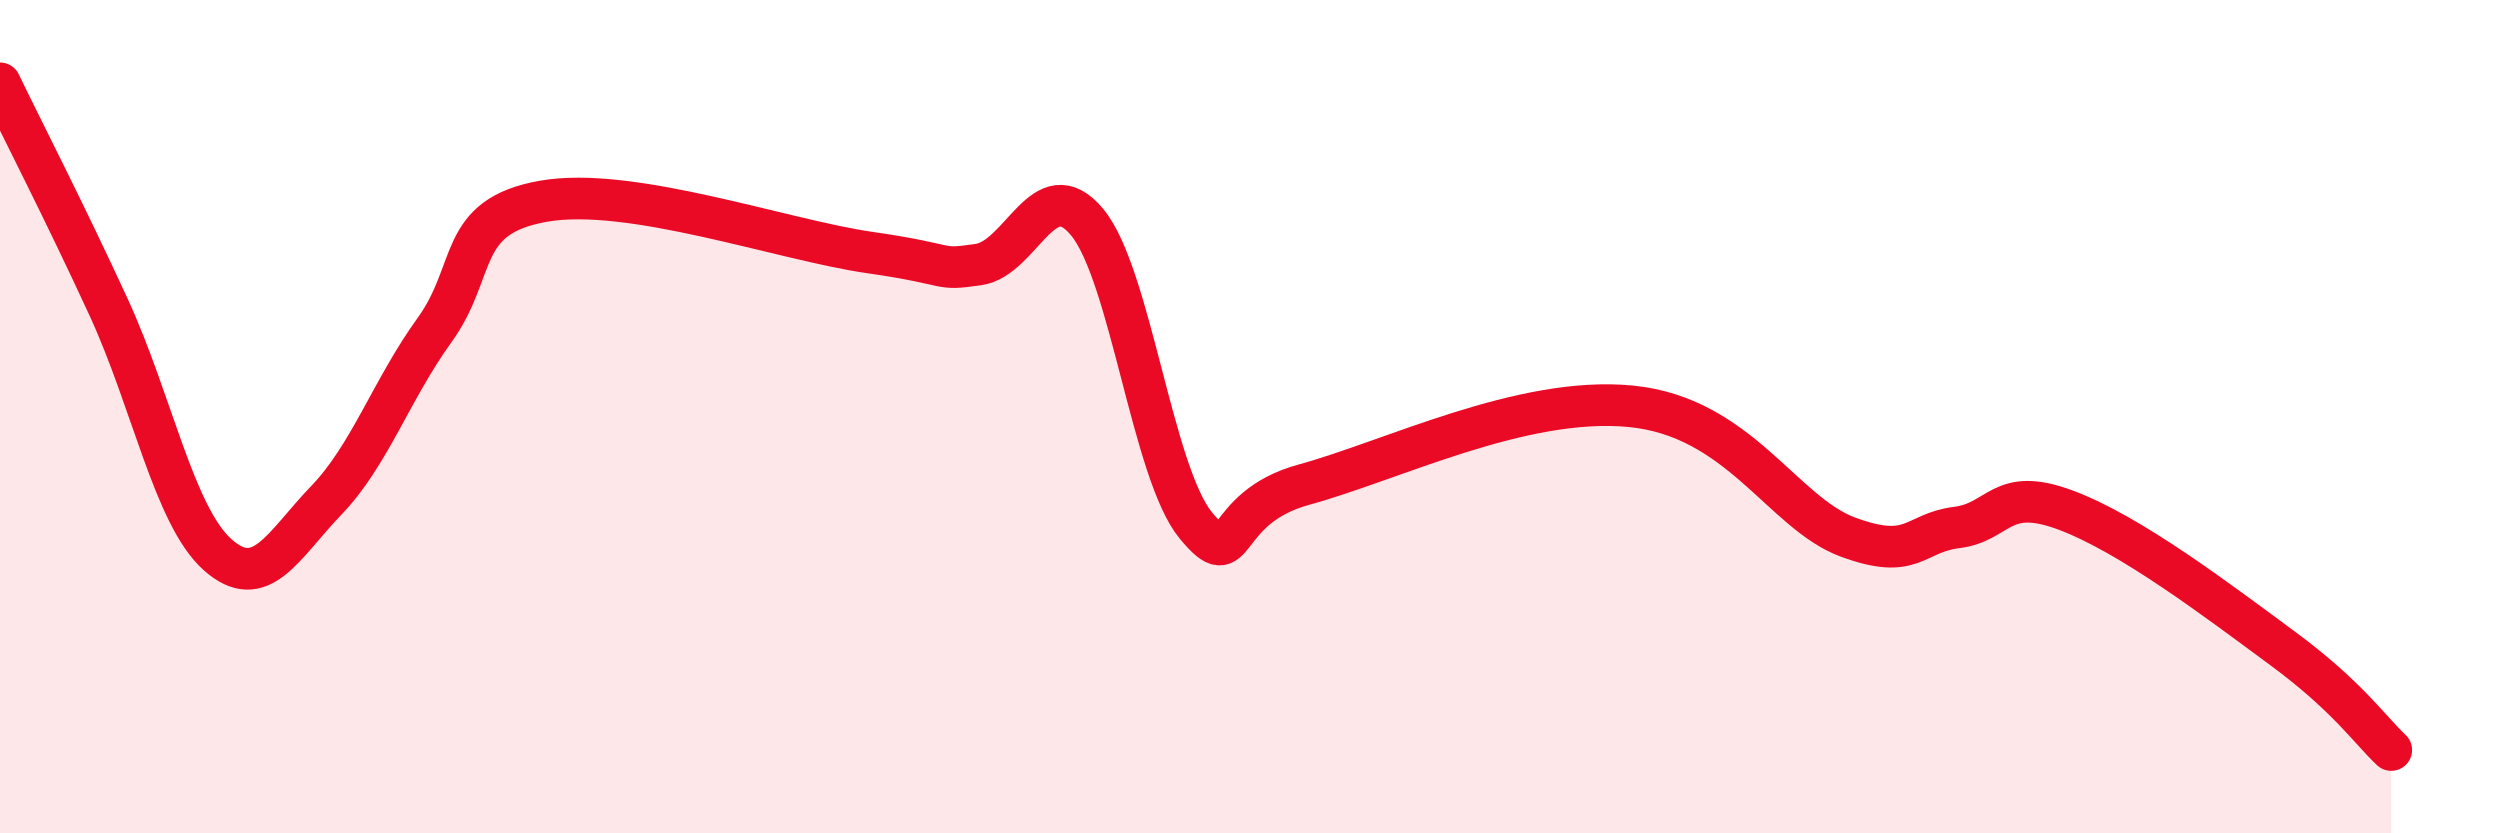 
    <svg width="60" height="20" viewBox="0 0 60 20" xmlns="http://www.w3.org/2000/svg">
      <path
        d="M 0,2 C 0.52,3.08 1.57,5.12 2.61,7.38 C 3.65,9.64 4.18,12.38 5.22,13.31 C 6.26,14.24 6.79,13.09 7.83,12.01 C 8.87,10.93 9.39,9.36 10.43,7.92 C 11.47,6.48 10.95,5.2 13.04,4.83 C 15.13,4.46 18.78,5.76 20.87,6.06 C 22.96,6.36 22.44,6.5 23.48,6.35 C 24.52,6.2 25.05,4.08 26.09,5.33 C 27.13,6.58 27.66,11.35 28.7,12.61 C 29.74,13.87 29.21,12.2 31.3,11.63 C 33.39,11.06 36.52,9.5 39.13,9.75 C 41.74,10 42.78,12.31 44.35,12.89 C 45.92,13.47 45.92,12.79 46.96,12.66 C 48,12.53 48.01,11.66 49.57,12.24 C 51.13,12.82 53.22,14.41 54.78,15.56 C 56.34,16.71 56.87,17.51 57.39,18L57.39 20L0 20Z"
        fill="#EB0A25"
        opacity="0.1"
        stroke-linecap="round"
        stroke-linejoin="round"
      />
      <path
        d="M 0,2 C 0.52,3.08 1.57,5.12 2.61,7.38 C 3.65,9.64 4.18,12.38 5.22,13.31 C 6.26,14.24 6.79,13.09 7.83,12.01 C 8.87,10.93 9.39,9.36 10.43,7.92 C 11.47,6.48 10.95,5.2 13.04,4.83 C 15.13,4.46 18.78,5.76 20.87,6.06 C 22.96,6.36 22.44,6.5 23.48,6.35 C 24.52,6.2 25.05,4.08 26.09,5.33 C 27.13,6.58 27.66,11.35 28.7,12.61 C 29.74,13.87 29.21,12.2 31.3,11.63 C 33.39,11.06 36.52,9.5 39.13,9.75 C 41.74,10 42.78,12.31 44.35,12.89 C 45.92,13.47 45.92,12.79 46.96,12.66 C 48,12.53 48.01,11.66 49.57,12.24 C 51.13,12.82 53.22,14.41 54.78,15.56 C 56.34,16.71 56.87,17.51 57.39,18"
        stroke="#EB0A25"
        stroke-width="1"
        fill="none"
        stroke-linecap="round"
        stroke-linejoin="round"
      />
    </svg>
  